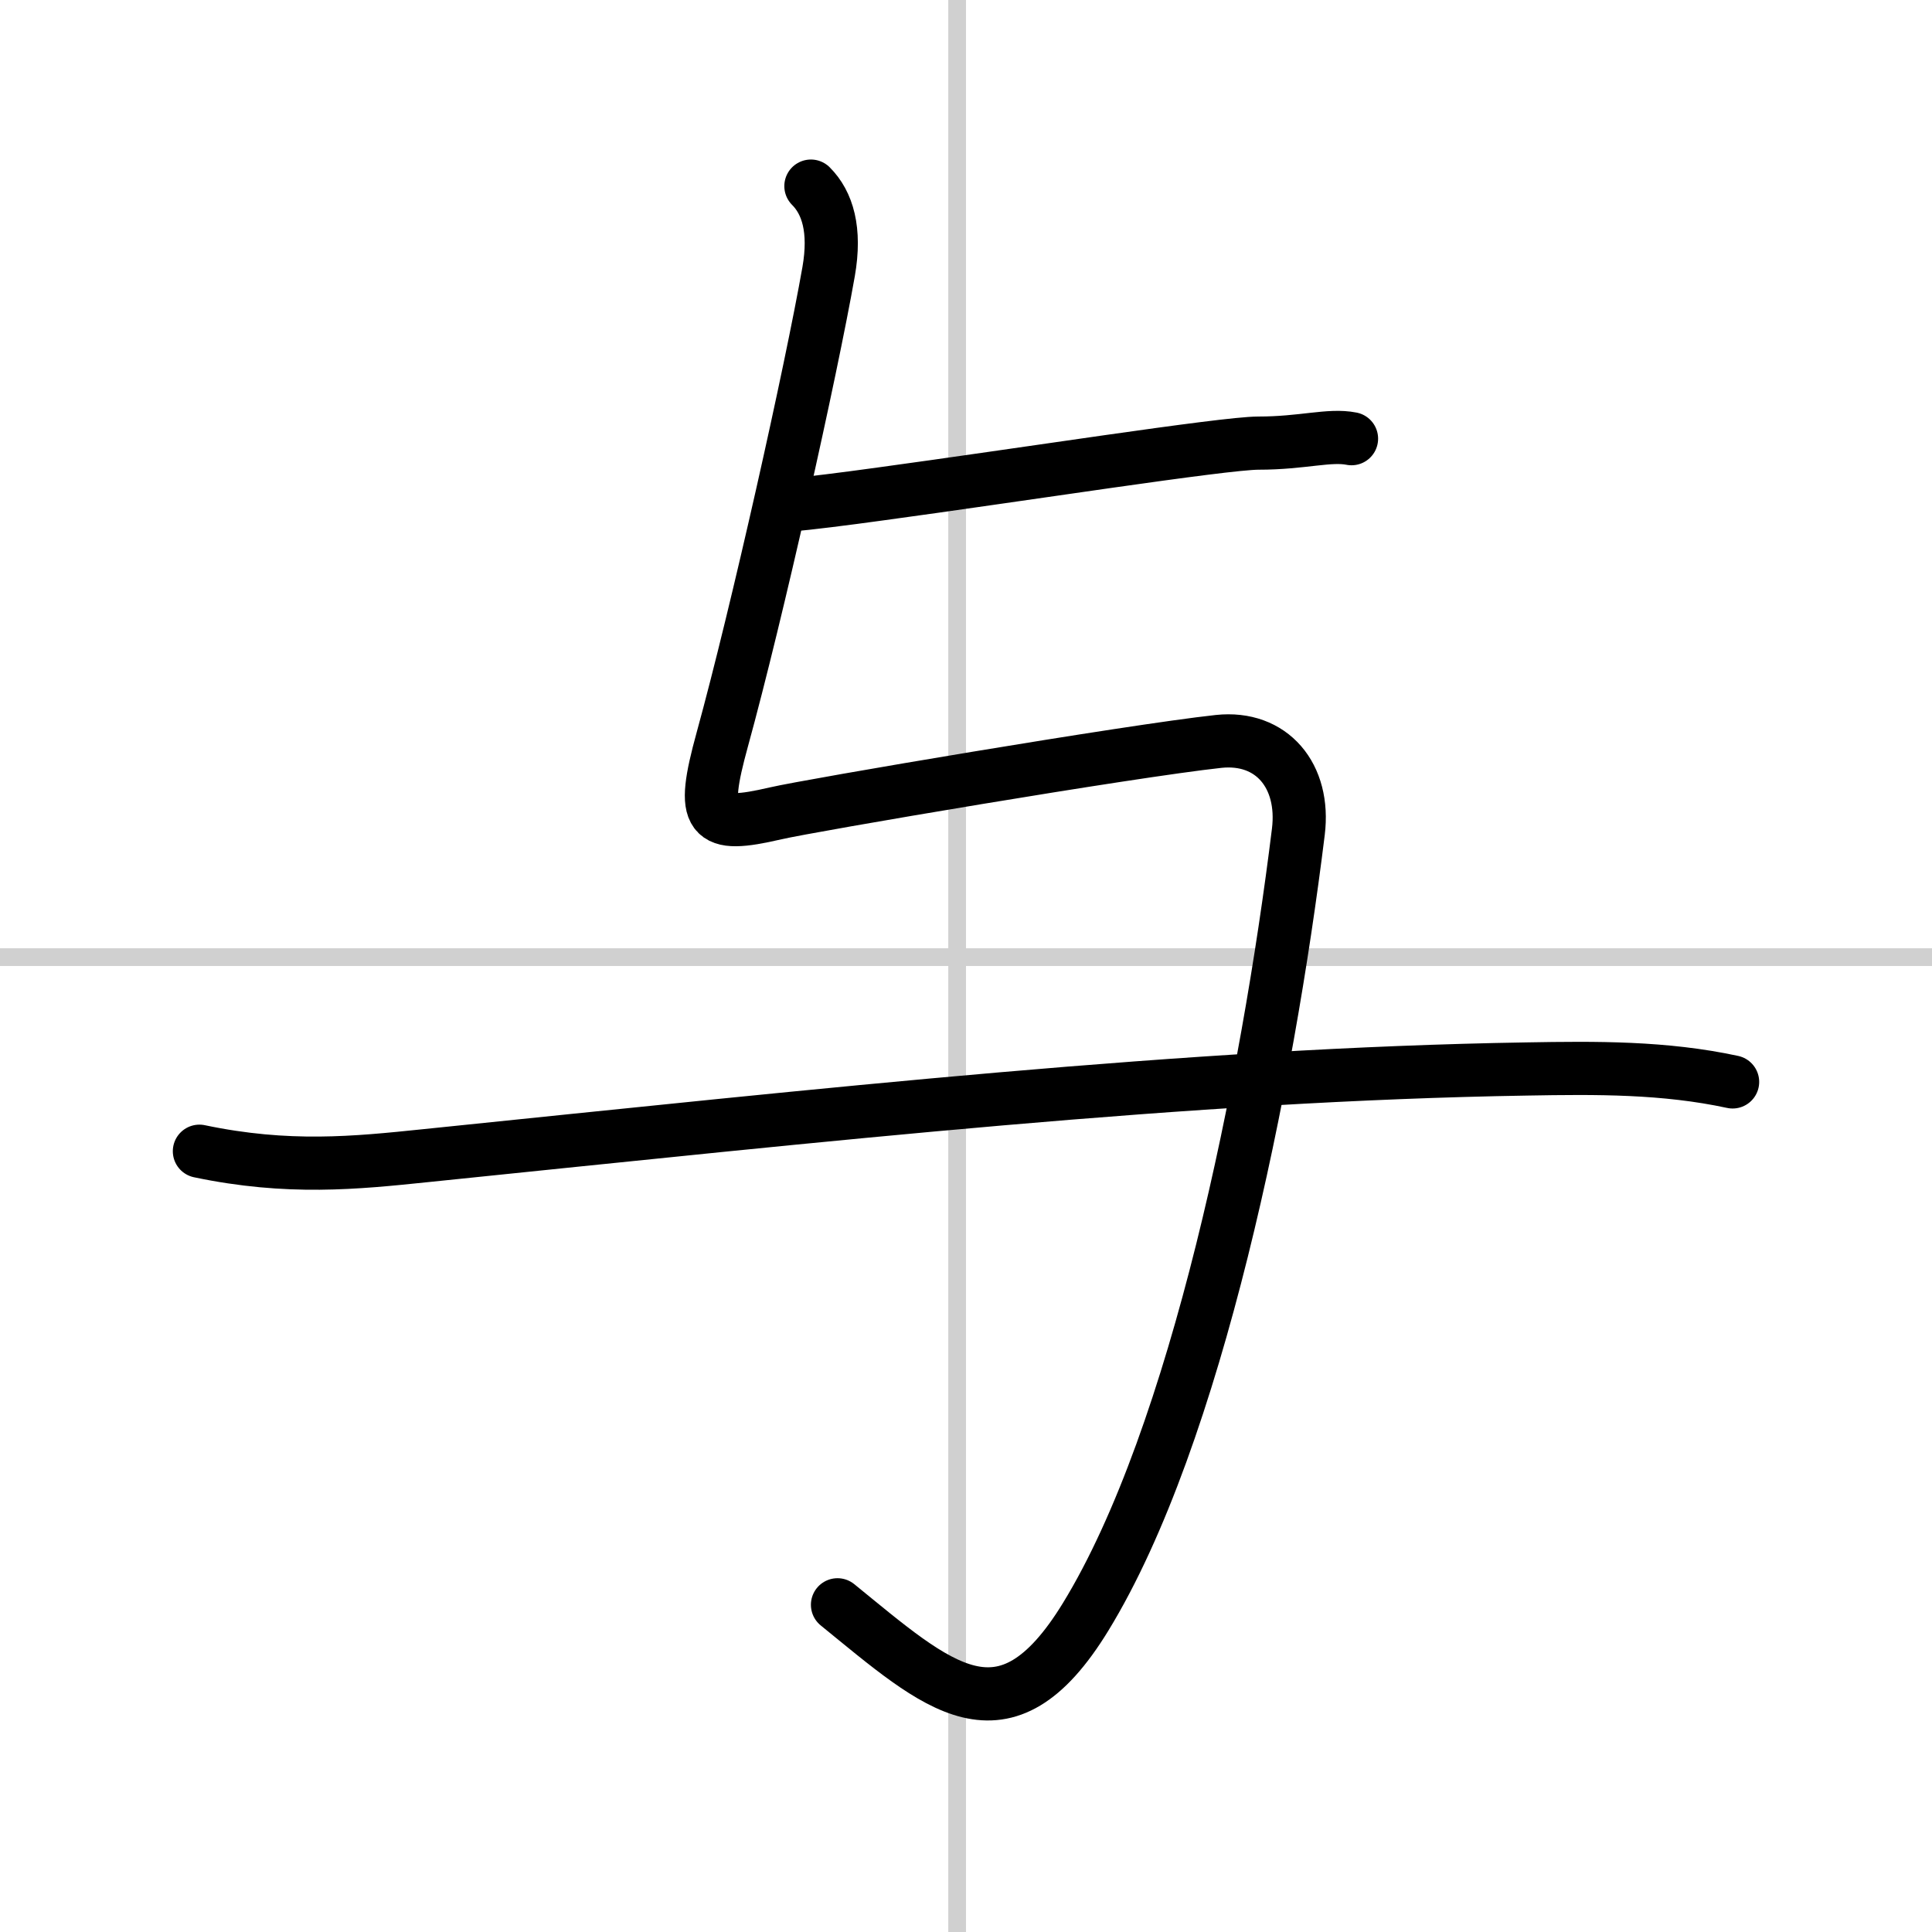 <svg width="400" height="400" viewBox="0 0 109 109" xmlns="http://www.w3.org/2000/svg"><rect x="0" y="0" width="109" height="109" fill="#808080" stroke="none"/><g fill="none" stroke="#000" stroke-linecap="round" stroke-linejoin="round" stroke-width="3"><rect width="100%" height="100%" fill="#fff" stroke="#fff"/><line x1="54" x2="54" y2="109" stroke="#d0d0d0" stroke-width="1"/><line x2="109" y1="54" y2="54" stroke="#d0d0d0" stroke-width="1"/><path d="M44.5,28.5c1.21-0.11,3.06-0.34,5.23-0.64C57.39,26.82,69.05,25,71,25c2.5,0,4-0.5,5.25-0.25"/><path d="m45.75 10.5c0.94 0.94 1.41 2.47 1 4.82-1 5.68-4.03 19.24-6 26.4-1.25 4.54-0.75 5.04 3 4.17 1.98-0.46 20.01-3.52 25-4.06 3-0.32 4.89 1.94 4.5 5.1-1.75 14.2-5.75 34.08-12 44.29-4.6 7.52-8.32 3.94-14-0.68"/><path d="m11.25 64.95c5 1.05 8.81 0.66 12.76 0.25 22.74-2.33 43.11-4.58 62.12-4.89 3.95-0.07 7.77-0.1 11.62 0.73"/></g></svg>
